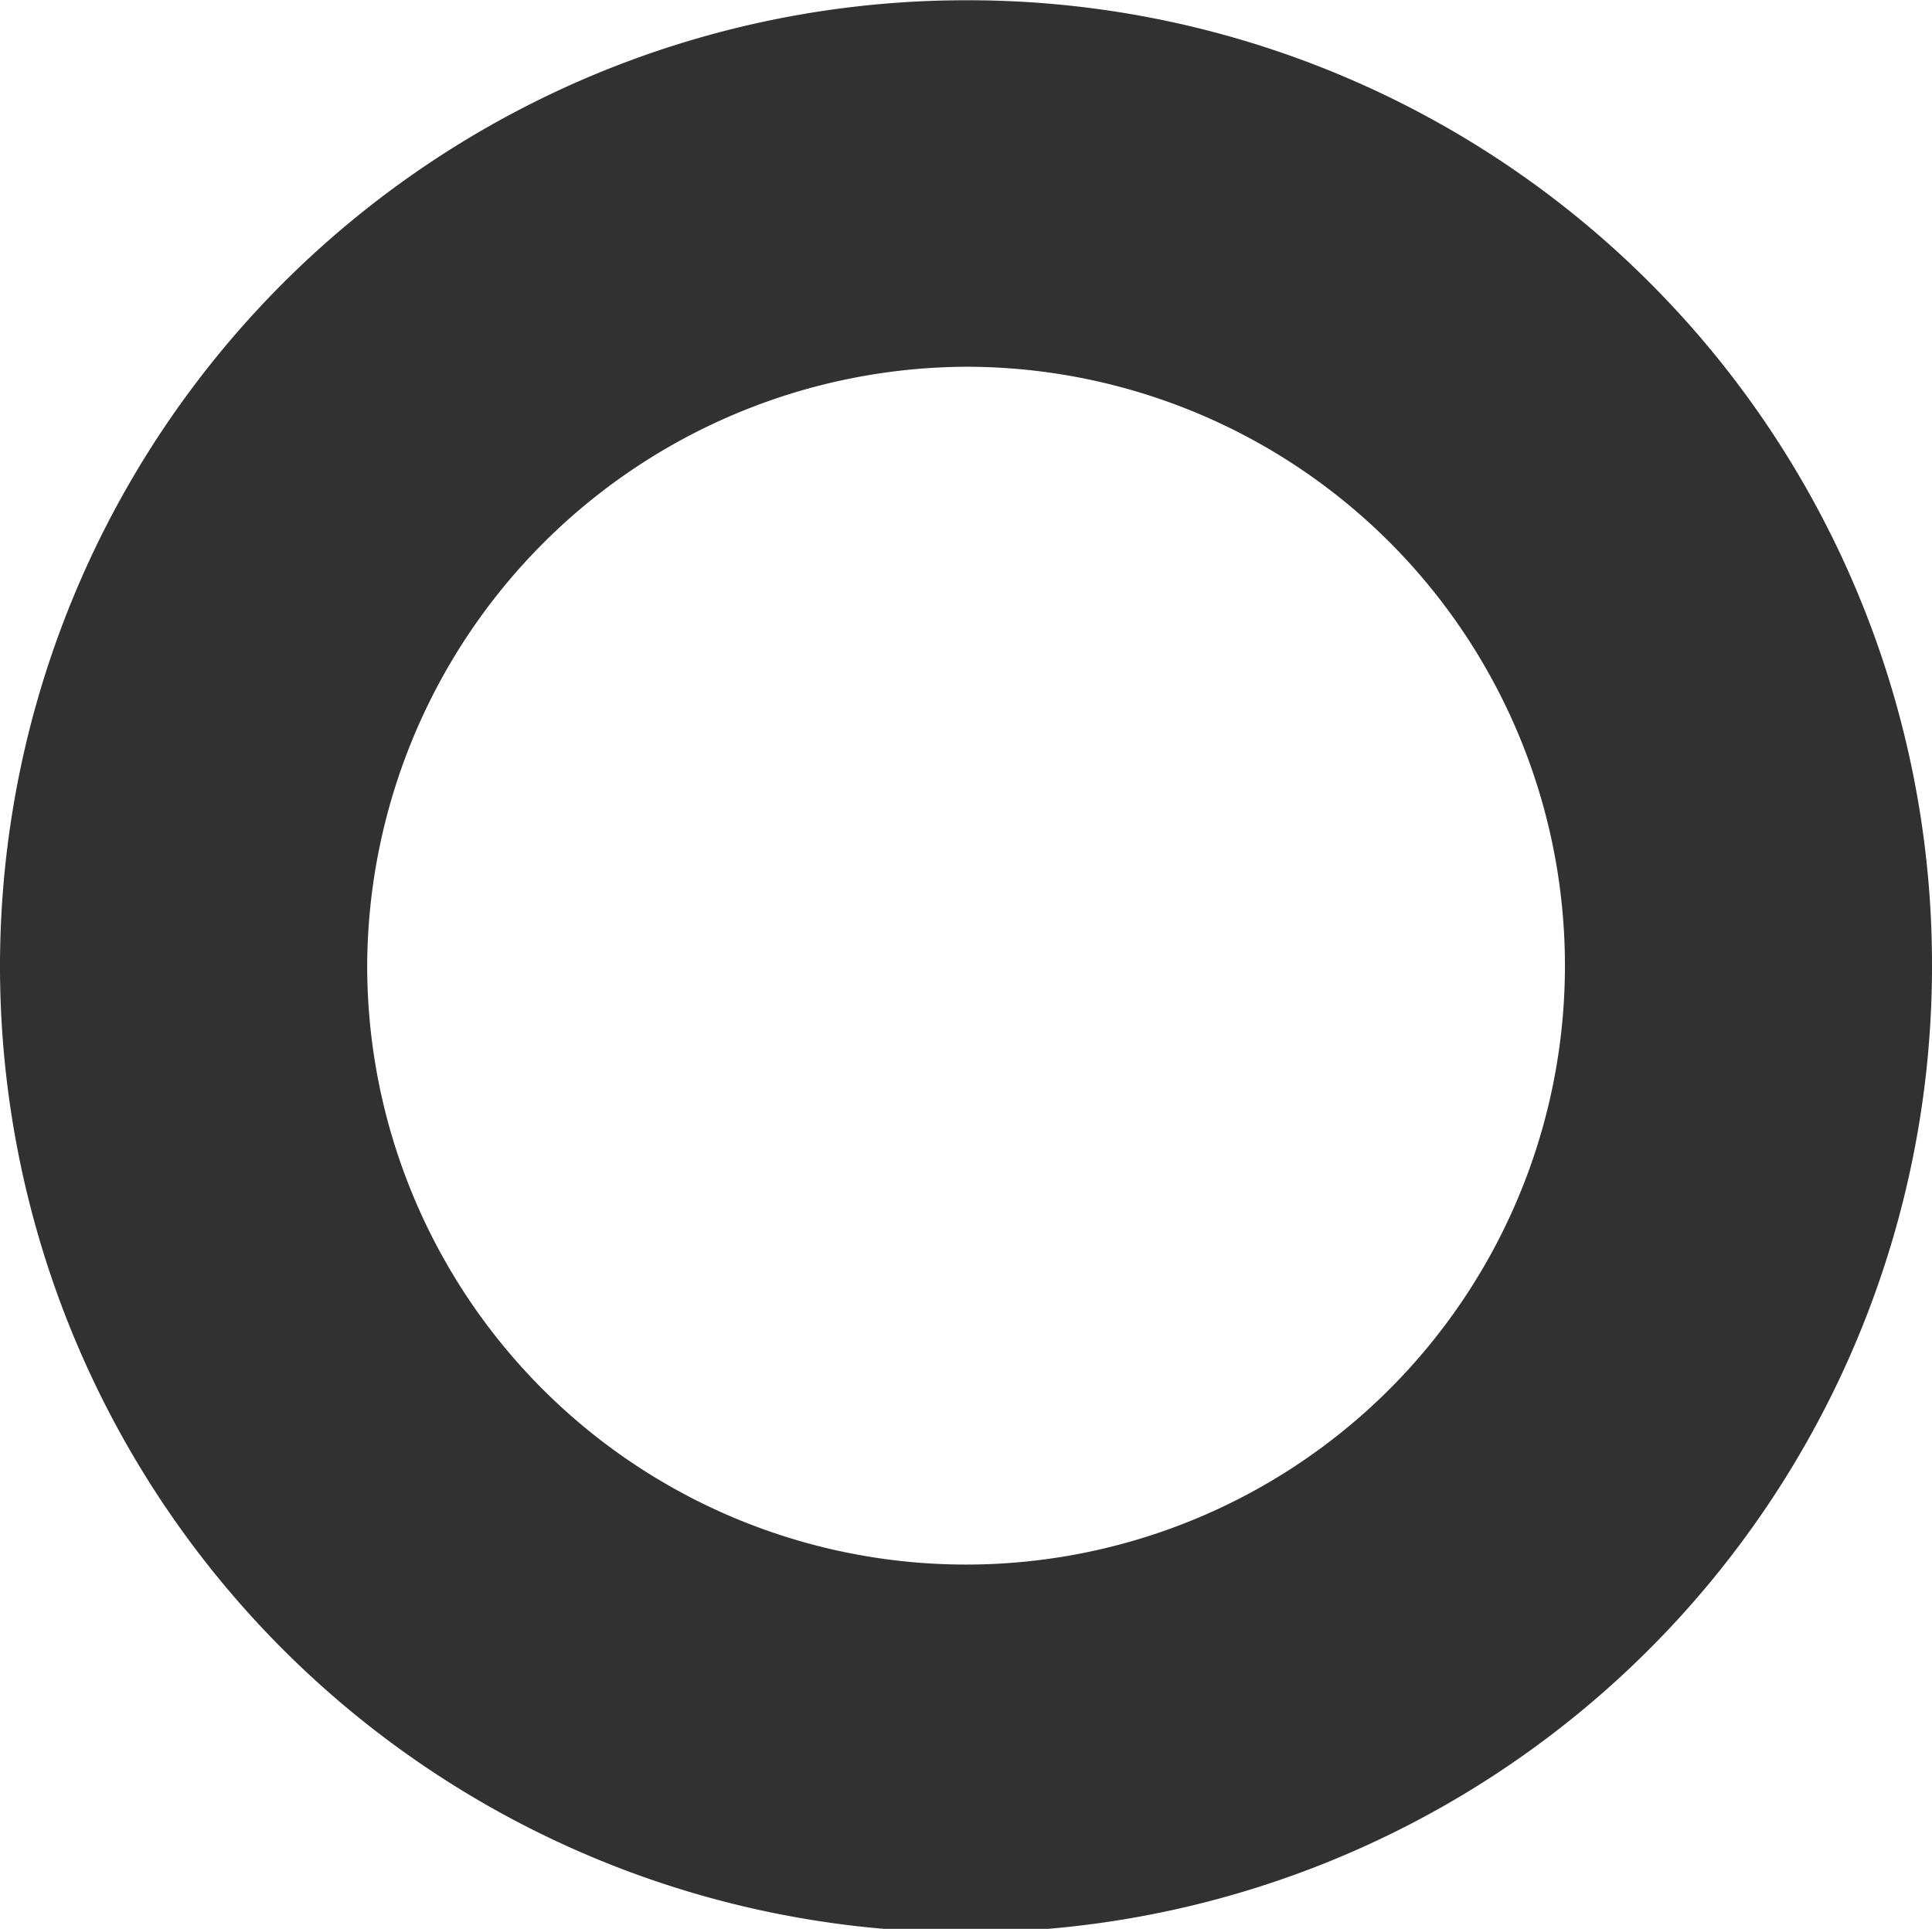 <svg xmlns="http://www.w3.org/2000/svg" width="30.186" height="30.135" viewBox="0 0 30.186 30.135">
  <path id="v_txt10" d="M548.81,51.7a15.093,15.093,0,1,1-15.094-15.068A15.061,15.061,0,0,1,548.81,51.7m-24.449,0a9.357,9.357,0,1,0,9.355-9.342,9.4,9.4,0,0,0-9.355,9.342" transform="translate(-518.624 -36.628)" fill="#323132"/>
</svg>
